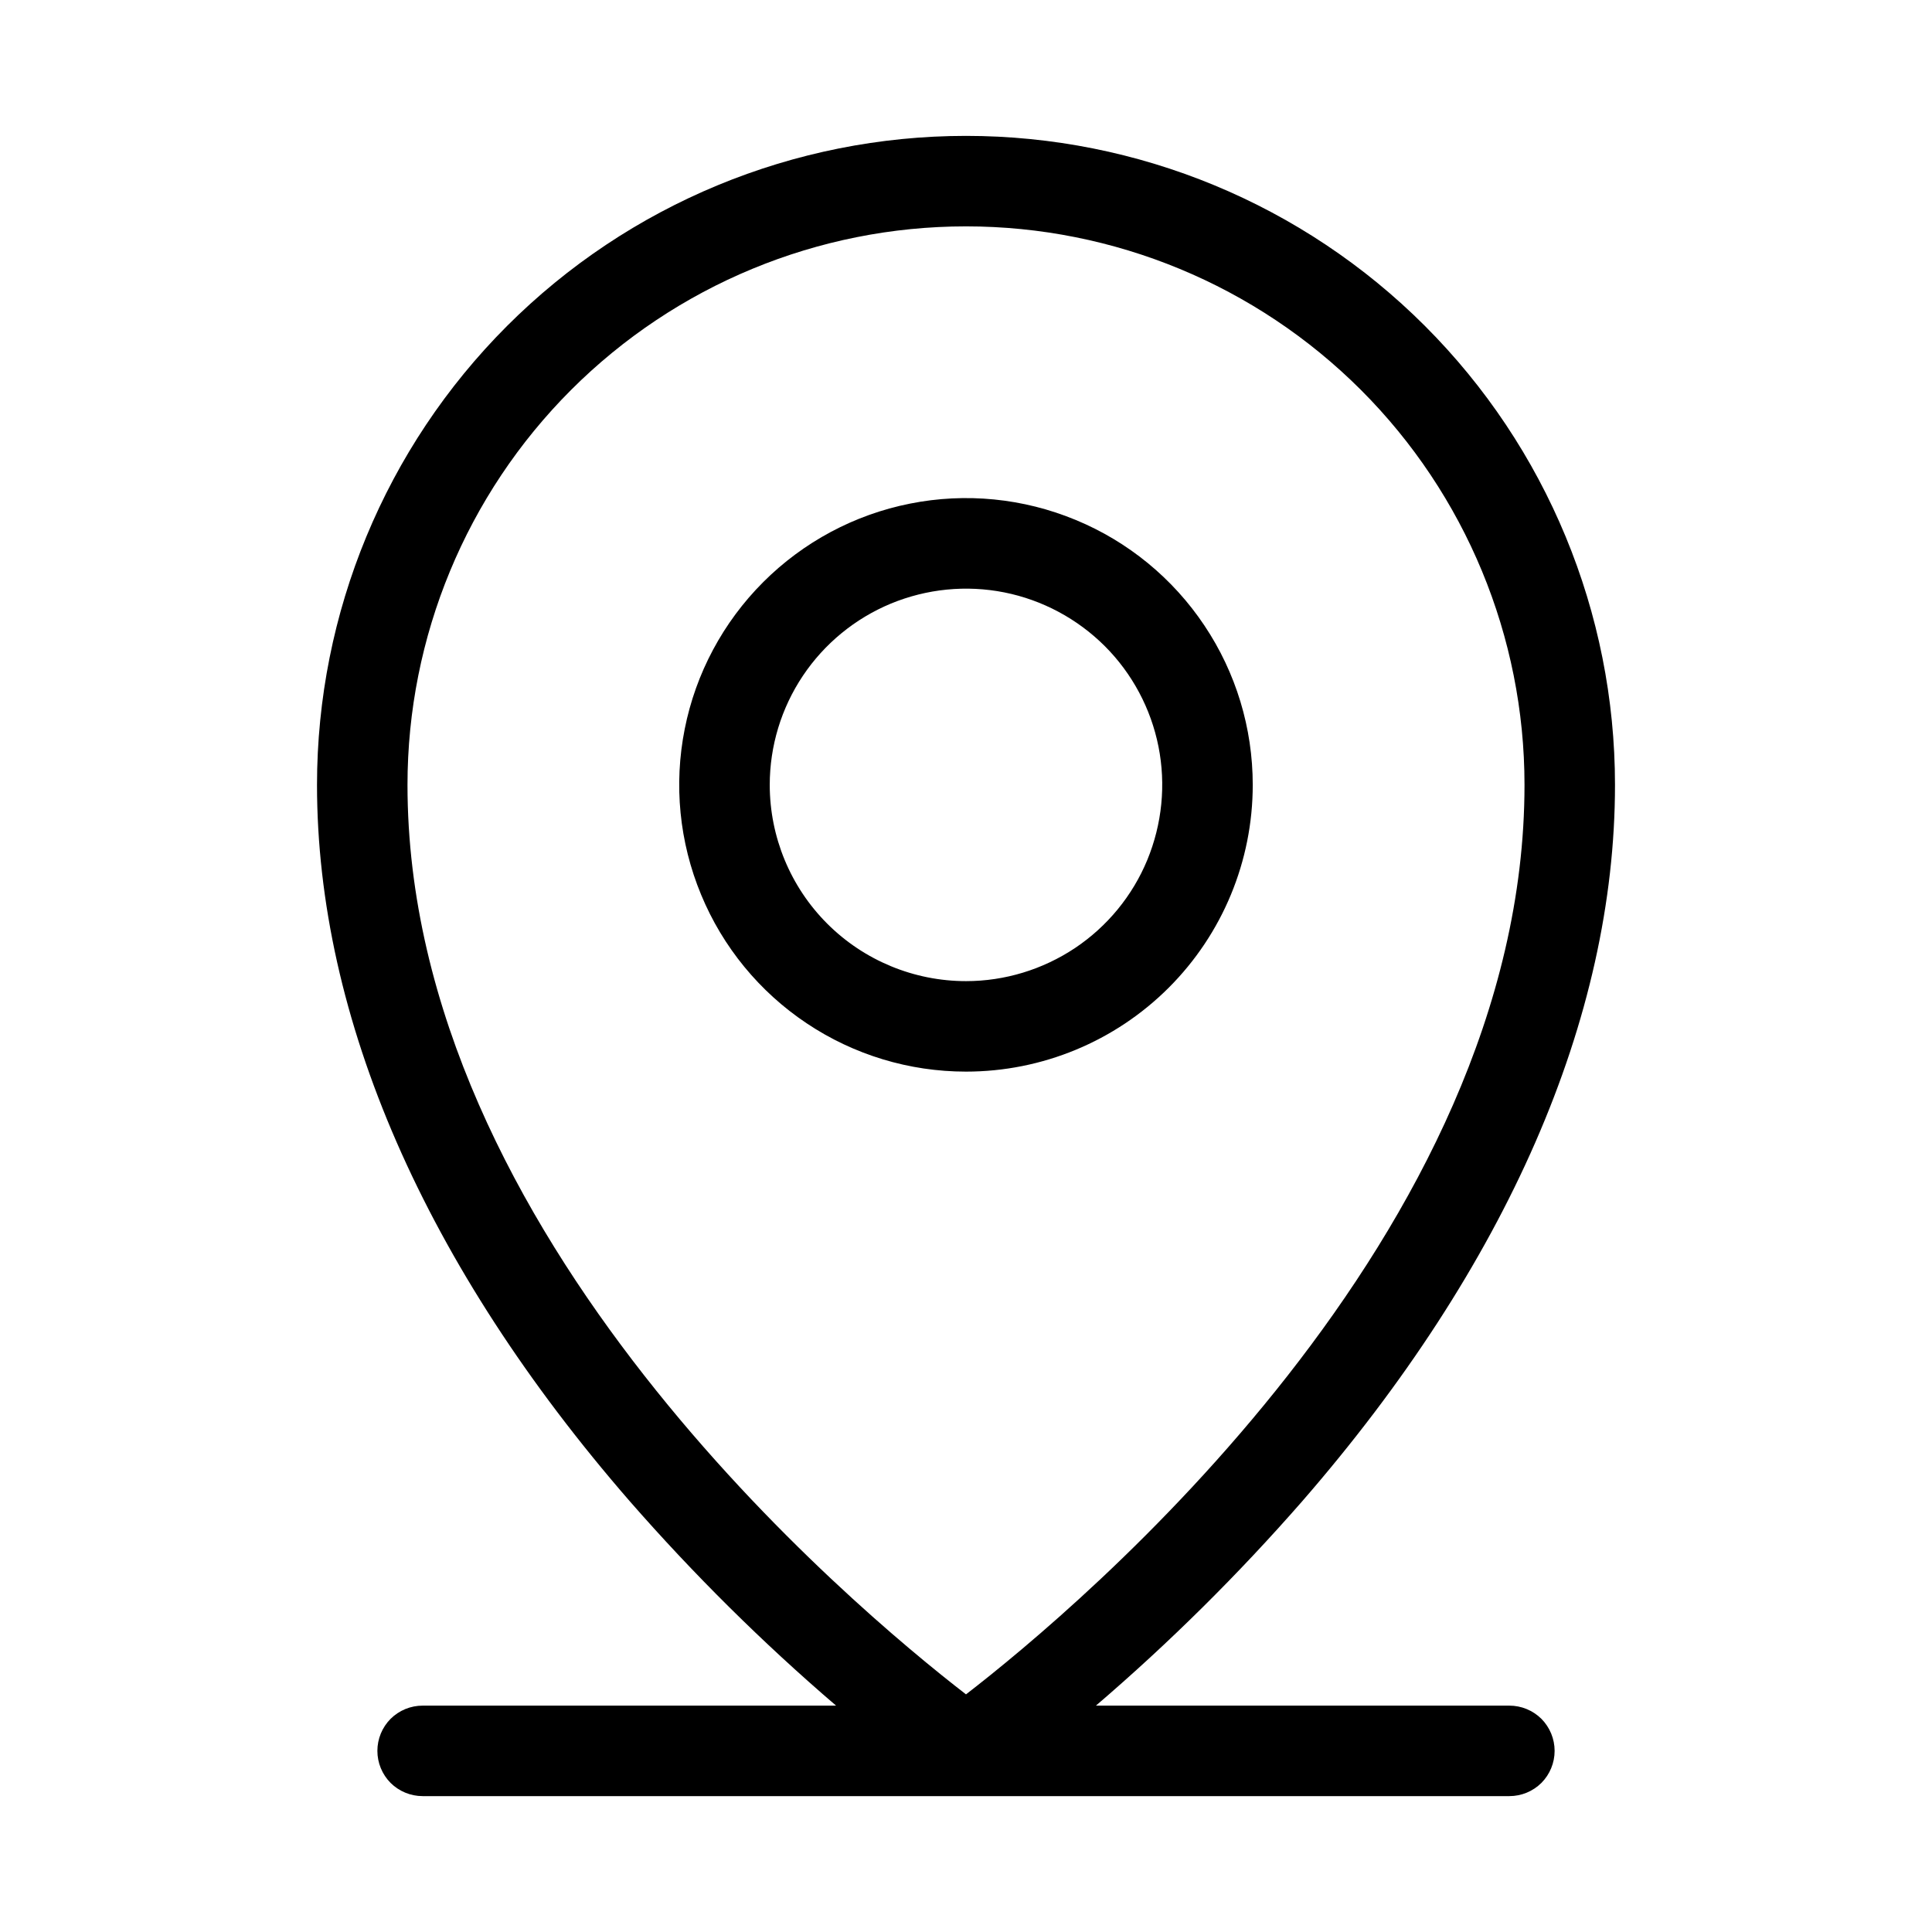 <svg width="24" height="24" viewBox="0 0 24 24" fill="none" xmlns="http://www.w3.org/2000/svg">
<g id="Frame">
<path id="Vector" d="M18.75 21.188H13.614C14.528 20.405 15.383 19.557 16.175 18.651C18.718 15.726 20.062 12.651 20.062 9.75C20.062 7.612 19.213 5.561 17.701 4.049C16.189 2.537 14.138 1.688 12 1.688C9.862 1.688 7.811 2.537 6.299 4.049C4.787 5.561 3.938 7.612 3.938 9.75C3.938 12.648 5.282 15.726 7.825 18.651C8.617 19.557 9.472 20.405 10.386 21.188H5.25C5.101 21.188 4.958 21.247 4.852 21.352C4.747 21.458 4.688 21.601 4.688 21.75C4.688 21.899 4.747 22.042 4.852 22.148C4.958 22.253 5.101 22.312 5.25 22.312H18.75C18.899 22.312 19.042 22.253 19.148 22.148C19.253 22.042 19.312 21.899 19.312 21.75C19.312 21.601 19.253 21.458 19.148 21.352C19.042 21.247 18.899 21.188 18.75 21.188ZM5.062 9.75C5.062 7.91 5.793 6.145 7.094 4.844C8.395 3.543 10.16 2.812 12 2.812C13.84 2.812 15.604 3.543 16.906 4.844C18.207 6.145 18.938 7.91 18.938 9.75C18.938 15.339 13.406 19.962 12 21.048C10.594 19.962 5.062 15.339 5.062 9.75ZM15.562 9.75C15.562 9.045 15.354 8.357 14.962 7.771C14.571 7.185 14.014 6.728 13.363 6.459C12.712 6.189 11.996 6.118 11.305 6.256C10.614 6.393 9.979 6.733 9.481 7.231C8.983 7.729 8.643 8.364 8.506 9.055C8.368 9.746 8.439 10.462 8.709 11.113C8.978 11.764 9.435 12.321 10.021 12.712C10.607 13.104 11.295 13.312 12 13.312C12.945 13.312 13.851 12.937 14.519 12.269C15.187 11.601 15.562 10.695 15.562 9.75ZM9.562 9.75C9.562 9.268 9.705 8.797 9.973 8.396C10.241 7.995 10.622 7.683 11.067 7.498C11.513 7.314 12.003 7.265 12.476 7.359C12.948 7.453 13.383 7.686 13.724 8.026C14.065 8.367 14.297 8.802 14.391 9.274C14.485 9.747 14.436 10.237 14.252 10.683C14.068 11.128 13.755 11.509 13.354 11.777C12.953 12.044 12.482 12.188 12 12.188C11.354 12.188 10.733 11.931 10.276 11.474C9.819 11.017 9.562 10.396 9.562 9.75Z" fill="black"/>
</g>
</svg>
